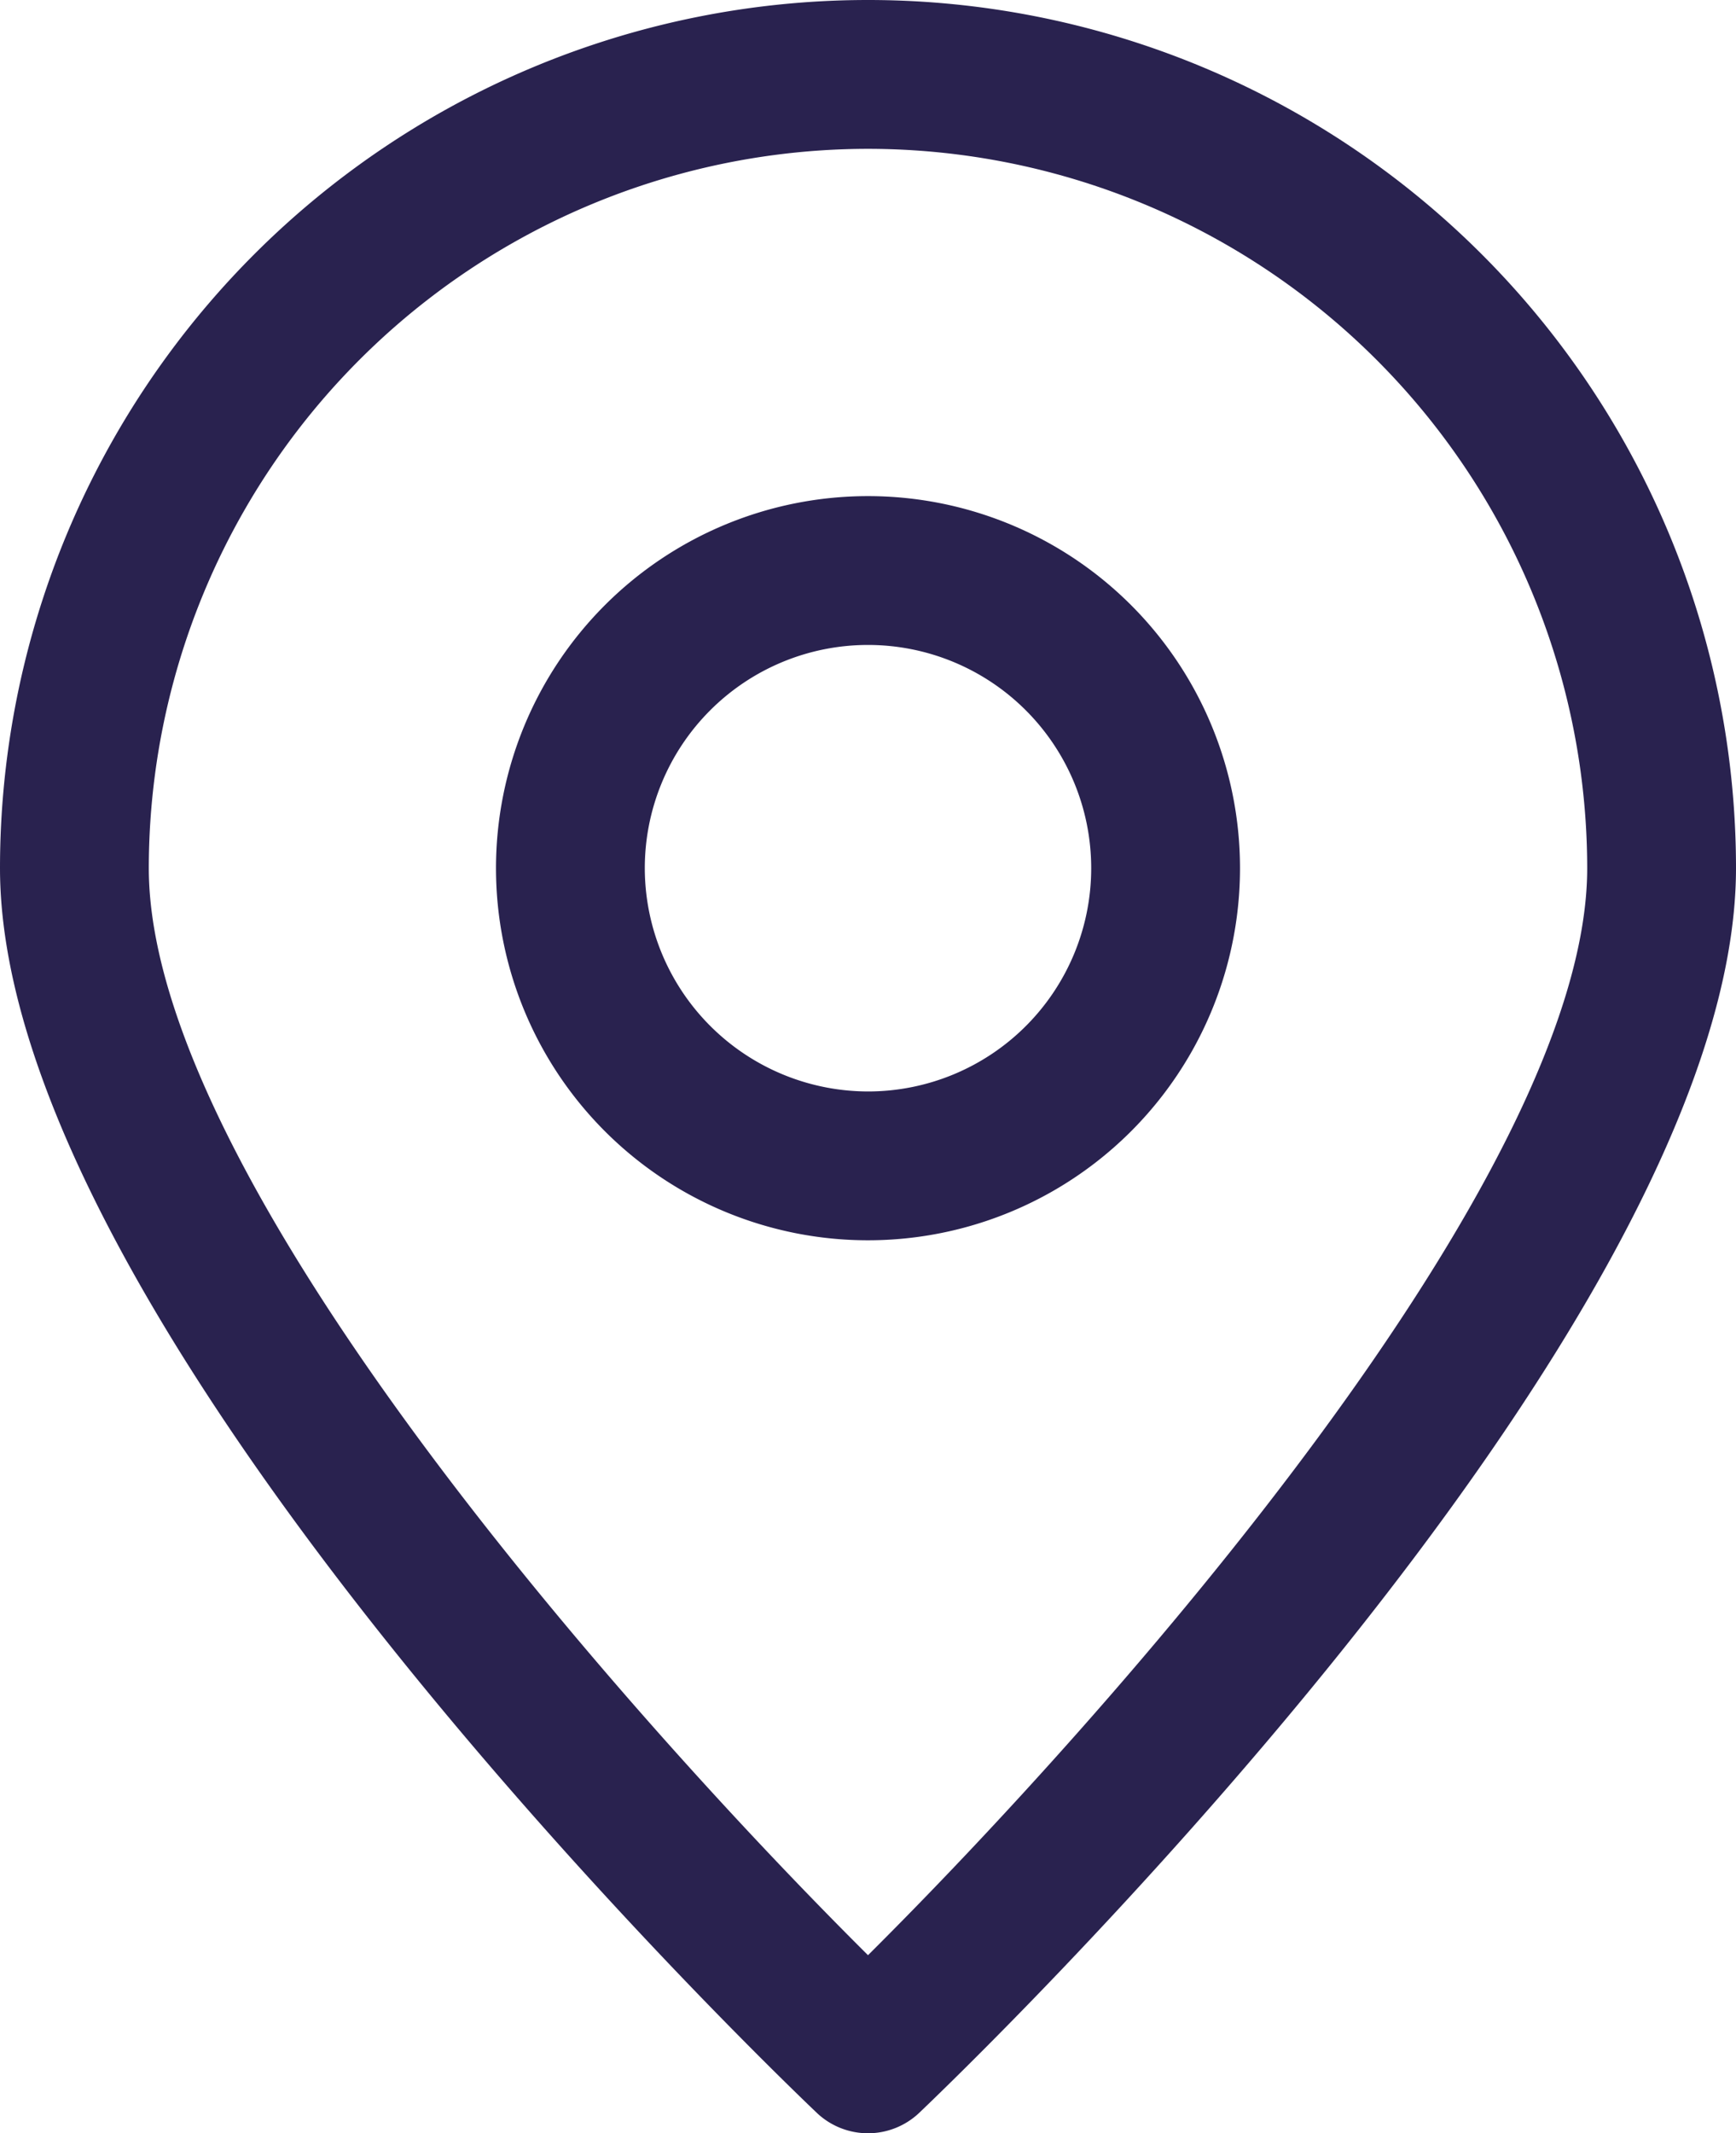 <svg xmlns="http://www.w3.org/2000/svg" width="35" height="43" viewBox="0 0 35 43">
  <g id="localizacao" transform="translate(-6.5 -2.5)">
    <path id="Caminho_1" data-name="Caminho 1" d="M22.97,45.09a1.5,1.5,0,0,0,2.06,0C25.7,44.45,41.5,29.37,41.5,20a17.5,17.5,0,0,0-35,0C6.5,29.37,22.3,44.45,22.97,45.09ZM24,5.5A14.51,14.51,0,0,1,38.5,20c0,6.23-9.66,17.1-14.5,21.91C19.16,37.1,9.5,26.24,9.5,20A14.51,14.51,0,0,1,24,5.5Z" fill="#29224f"/>
    <path id="Caminho_2" data-name="Caminho 2" d="M31.5,20A7.5,7.5,0,1,0,24,27.5,7.5,7.5,0,0,0,31.5,20Zm-12,0A4.5,4.5,0,1,1,24,24.5,4.507,4.507,0,0,1,19.5,20Z" fill="#29224f"/>
  </g>
</svg>
